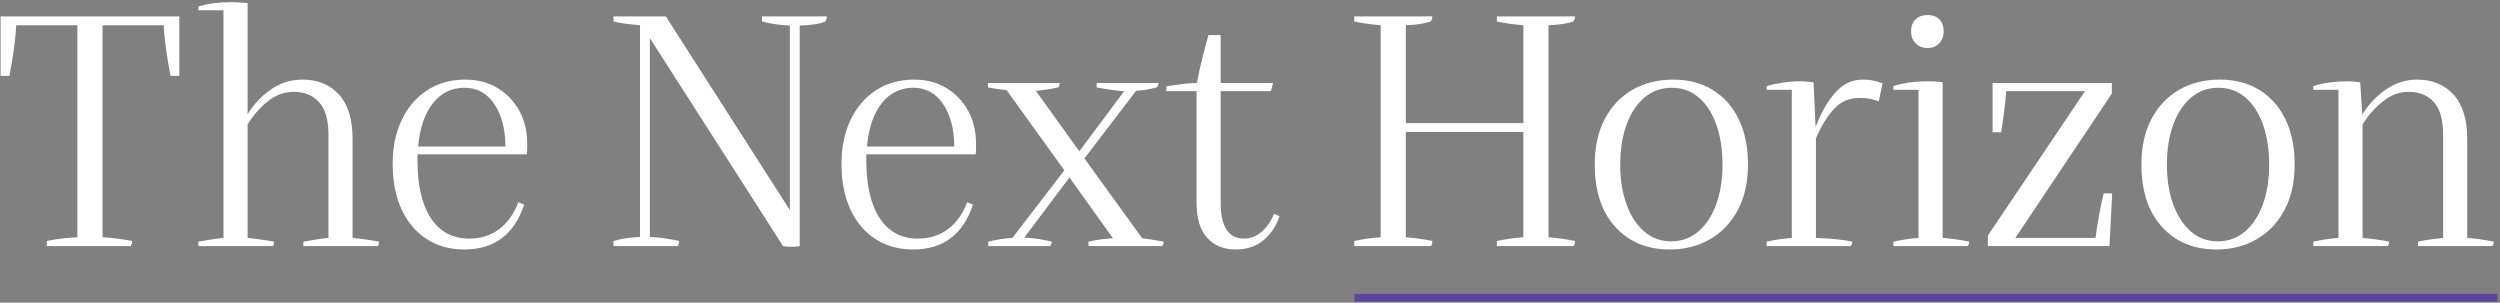 <svg height="77" viewBox="0 0 636 77" width="636" xmlns="http://www.w3.org/2000/svg"><rect x="0" y="0" width="636" height="77" fill="#808080" stroke="none"/><g fill="none" fill-rule="evenodd"><g fill="#fff" fill-rule="nonzero" transform="translate(.151 .545)"><path d="m11.755 62.06v-1.297c1.095-.23 2.319-.432 3.673-.605 1.354-.173 2.723-.288 4.106-.346v-53.935h-15.558c-.058 1.268-.187 2.737-.389 4.408-.202 1.671-.432 3.285-.691 4.84-.259 1.556-.475 2.766-.648 3.63h-2.247v-15.126h45.465v15.126h-2.247c-.173-.864-.389-2.074-.648-3.63-.259-1.556-.49-3.169-.691-4.84-.202-1.671-.331-3.14-.389-4.408h-15.558v53.935c1.21.058 2.463.173 3.76.346 1.297.173 2.55.375 3.76.605 0 .576-.115 1.008-.346 1.297z"/><path d="m50.305 62.06v-1.124c.922-.173 1.93-.346 3.025-.519 1.095-.173 2.218-.317 3.371-.432v-57.911h-6.396v-.951c1.268-.403 2.607-.691 4.019-.864 1.412-.173 2.924-.259 4.538-.259 1.095 0 2.42.086 3.976.259v28.264c1.498-2.478 3.457-4.567 5.878-6.267 2.42-1.7 5.1-2.55 8.038-2.55 3.918 0 7.03 1.268 9.335 3.803 2.305 2.535 3.457 6.31 3.457 11.323v25.152c1.268.115 2.478.259 3.63.432 1.152.173 2.19.346 3.112.519 0 .403-.086.778-.259 1.124h-19.016v-1.124c.98-.173 2.002-.346 3.068-.519 1.066-.173 2.175-.317 3.328-.432v-26.276c0-3.746-.792-6.497-2.377-8.255-1.585-1.758-3.731-2.636-6.439-2.636-2.478 0-4.739.85-6.785 2.55-2.046 1.7-3.702 3.616-4.97 5.748v28.869c1.21.115 2.391.259 3.544.432 1.152.173 2.218.346 3.198.519 0 .461-.115.836-.346 1.124z"/><path d="m117.983 62.924c-3.688 0-6.9-.893-9.637-2.679-2.737-1.786-4.855-4.307-6.353-7.563-1.498-3.256-2.247-7.102-2.247-11.539 0-4.264.778-8.01 2.334-11.237 1.556-3.227 3.717-5.733 6.483-7.52s5.993-2.679 9.681-2.679c3.054 0 5.762.706 8.125 2.118 2.363 1.412 4.221 3.342 5.575 5.791 1.354 2.449 2.031 5.287 2.031 8.514 0 1.325-.029 2.19-.086 2.593h-27.832v1.556c0 6.339 1.138 11.237 3.414 14.694 2.276 3.457 5.517 5.186 9.724 5.186 2.939 0 5.474-.792 7.606-2.377s3.774-3.875 4.927-6.872l1.469.605c-2.535 7.606-7.606 11.409-15.212 11.409zm.086-41.143c-3.342 0-6.05 1.325-8.125 3.976s-3.313 6.31-3.717 10.977h22.214c-.058-4.552-1.023-8.182-2.896-10.891-1.873-2.708-4.365-4.062-7.477-4.062z"/><path d="m155.928 62.06v-1.297c1.959-.576 4.206-.922 6.742-1.037v-53.849c-1.21-.115-2.435-.245-3.673-.389s-2.262-.331-3.068-.562v-1.297h13.311l31.549 49.268v-46.934c-2.535-.115-4.898-.461-7.088-1.037v-1.297h16.509c0 .461-.144.893-.432 1.297-1.268.576-3.429.922-6.483 1.037v56.096c-.576.115-1.325.173-2.247.173-.749 0-1.412-.058-1.988-.173l-33.882-52.898v50.564c2.42.115 4.898.461 7.433 1.037 0 .576-.115 1.008-.346 1.297z"/><path d="m232.163 62.924c-3.688 0-6.9-.893-9.637-2.679-2.737-1.786-4.855-4.307-6.353-7.563-1.498-3.256-2.247-7.102-2.247-11.539 0-4.264.778-8.01 2.334-11.237 1.556-3.227 3.717-5.733 6.483-7.52s5.993-2.679 9.681-2.679c3.054 0 5.762.706 8.125 2.118 2.363 1.412 4.221 3.342 5.575 5.791 1.354 2.449 2.031 5.287 2.031 8.514 0 1.325-.029 2.19-.086 2.593h-27.832v1.556c0 6.339 1.138 11.237 3.414 14.694 2.276 3.457 5.517 5.186 9.724 5.186 2.939 0 5.474-.792 7.606-2.377s3.774-3.875 4.927-6.872l1.469.605c-2.535 7.606-7.606 11.409-15.212 11.409zm.086-41.143c-3.342 0-6.05 1.325-8.125 3.976s-3.313 6.31-3.717 10.977h22.214c-.058-4.552-1.023-8.182-2.896-10.891-1.873-2.708-4.365-4.062-7.477-4.062z"/><path d="m251.265 62.06v-1.124c.922-.23 1.902-.432 2.939-.605 1.037-.173 2.103-.288 3.198-.346l13.224-17.2-14.694-20.399c-1.671-.173-3.256-.403-4.754-.691v-1.124h18.238c0 .519-.115.893-.346 1.124-1.844.403-3.746.691-5.705.864l11.064 15.385 11.409-15.299c-1.152-.058-2.291-.173-3.414-.346-1.124-.173-2.319-.375-3.587-.605v-1.124h15.731c0 .461-.173.836-.519 1.124-.864.23-1.714.418-2.55.562-.836.144-1.714.245-2.636.303l-13.138 17.2 14.694 20.312c1.902.23 3.717.519 5.445.864 0 .461-.115.836-.346 1.124h-18.756v-1.124c.98-.23 1.988-.418 3.025-.562 1.037-.144 2.103-.245 3.198-.303l-11.064-15.472-11.496 15.299c2.42.115 4.754.461 7.001 1.037 0 .346-.144.72-.432 1.124z"/><path d="m314.19 62.924c-2.996 0-5.402-.98-7.217-2.939-1.815-1.959-2.723-4.984-2.723-9.076v-28.264h-7.693v-1.21c1.325-.23 2.665-.432 4.019-.605 1.354-.173 2.607-.259 3.76-.259.346-1.902.807-4.005 1.383-6.31.576-2.305 1.095-4.264 1.556-5.878h3.112v12.187h13.311l-.519 2.074h-12.792v28.61c0 2.824.49 5.013 1.469 6.569.98 1.556 2.449 2.334 4.408 2.334 1.729 0 3.27-.605 4.624-1.815 1.354-1.21 2.377-2.708 3.068-4.495l1.383.605c-.749 2.363-2.06 4.365-3.933 6.007-1.873 1.642-4.279 2.463-7.217 2.463z"/><path d="m344.356 62.06v-1.297c2.074-.461 4.322-.778 6.742-.951v-53.935c-1.441-.115-2.723-.259-3.846-.432-1.124-.173-2.089-.346-2.896-.519v-1.297h19.88c0 .461-.144.893-.432 1.297-.634.23-1.484.432-2.55.605-1.066.173-2.319.288-3.76.346v24.893h29.906v-24.893c-1.441-.115-2.723-.259-3.846-.432s-2.089-.346-2.896-.519v-1.297h19.88c0 .461-.144.893-.432 1.297-.634.23-1.484.432-2.55.605s-2.319.288-3.76.346v53.935c2.247.173 4.495.49 6.742.951 0 .576-.115 1.008-.346 1.297h-19.534v-1.297c2.074-.461 4.322-.778 6.742-.951v-26.795h-29.906v26.795c2.247.173 4.495.49 6.742.951 0 .576-.115 1.008-.346 1.297z"/><path d="m444.533 41.316c0 4.495-.864 8.355-2.593 11.582-1.729 3.227-4.091 5.705-7.088 7.433-2.996 1.729-6.396 2.593-10.199 2.593-5.762 0-10.387-1.916-13.873-5.748s-5.229-9.119-5.229-15.861c0-4.495.85-8.355 2.55-11.582s4.048-5.705 7.044-7.433c2.996-1.729 6.454-2.593 10.372-2.593 3.803 0 7.131.864 9.983 2.593s5.071 4.206 6.655 7.433 2.377 7.088 2.377 11.582zm-32.499 0c0 3.803.533 7.174 1.599 10.113s2.564 5.244 4.495 6.915c1.93 1.671 4.221 2.507 6.872 2.507s4.956-.836 6.915-2.507c1.959-1.671 3.472-3.976 4.538-6.915s1.599-6.31 1.599-10.113c0-3.803-.519-7.174-1.556-10.113-1.037-2.939-2.521-5.244-4.451-6.915s-4.221-2.507-6.872-2.507c-2.708 0-5.042.836-7.001 2.507s-3.472 3.976-4.538 6.915c-1.066 2.939-1.599 6.31-1.599 10.113z"/><path d="m449.287 62.06v-1.124c2.017-.461 4.149-.778 6.396-.951v-37.685h-6.396v-.951c1.21-.346 2.55-.634 4.019-.864 1.469-.23 3.011-.346 4.624-.346.98 0 2.074.086 3.285.259l.519 11.409c1.21-3.342 2.809-6.194 4.797-8.557 1.988-2.363 4.365-3.544 7.131-3.544 1.095 0 2.031.086 2.809.259.778.173 1.541.403 2.291.691l-.951 4.581c-.576-.23-1.239-.432-1.988-.605-.749-.173-1.758-.259-3.025-.259-2.535 0-4.667.936-6.396 2.809-1.729 1.873-3.256 4.365-4.581 7.477v25.325c3.746.115 6.828.432 9.249.951 0 .403-.115.778-.346 1.124z"/><path d="m490.257 11.669c-1.268 0-2.291-.403-3.068-1.21-.778-.807-1.167-1.786-1.167-2.939 0-1.325.375-2.363 1.124-3.112s1.786-1.124 3.112-1.124c1.268 0 2.262.375 2.982 1.124.72.749 1.08 1.786 1.08 3.112 0 1.152-.375 2.132-1.124 2.939-.749.807-1.729 1.21-2.939 1.21zm-8.73 50.391v-1.124c2.074-.461 4.206-.778 6.396-.951v-37.685h-6.396v-.951c2.593-.807 5.445-1.21 8.557-1.21.634 0 1.253.014 1.858.043.605.029 1.311.101 2.118.216v39.587c2.305.173 4.552.49 6.742.951 0 .461-.115.836-.346 1.124z"/><path d="m505.556 62.06v-2.679l24.72-36.735h-20.053c-.115 1.671-.288 3.414-.519 5.229-.23 1.815-.49 3.558-.778 5.229h-2.161v-12.533h30.339v2.679l-24.547 36.735h20.399c.173-1.498.461-3.371.864-5.618.403-2.247.807-4.149 1.21-5.705h2.161l-.691 13.397z"/><path d="m583.607 41.316c0 4.495-.864 8.355-2.593 11.582-1.729 3.227-4.091 5.705-7.088 7.433-2.996 1.729-6.396 2.593-10.199 2.593-5.762 0-10.387-1.916-13.873-5.748-3.486-3.832-5.229-9.119-5.229-15.861 0-4.495.85-8.355 2.55-11.582s4.048-5.705 7.044-7.433c2.996-1.729 6.454-2.593 10.372-2.593 3.803 0 7.131.864 9.983 2.593s5.071 4.206 6.655 7.433 2.377 7.088 2.377 11.582zm-32.499 0c0 3.803.533 7.174 1.599 10.113s2.564 5.244 4.495 6.915c1.93 1.671 4.221 2.507 6.872 2.507s4.956-.836 6.915-2.507c1.959-1.671 3.472-3.976 4.538-6.915s1.599-6.31 1.599-10.113c0-3.803-.519-7.174-1.556-10.113-1.037-2.939-2.521-5.244-4.451-6.915-1.93-1.671-4.221-2.507-6.872-2.507-2.708 0-5.042.836-7.001 2.507s-3.472 3.976-4.538 6.915c-1.066 2.939-1.599 6.31-1.599 10.113z"/><path d="m588.361 62.06v-1.124c2.017-.461 4.149-.778 6.396-.951v-37.685h-6.396v-.951c2.593-.807 5.474-1.21 8.643-1.21 1.152 0 2.247.086 3.285.259l.519 8.211c1.498-2.478 3.472-4.581 5.921-6.31 2.449-1.729 5.114-2.593 7.995-2.593 3.861 0 6.958 1.268 9.292 3.803 2.334 2.535 3.501 6.31 3.501 11.323v25.152c2.363.173 4.61.49 6.742.951 0 .461-.115.836-.346 1.124h-18.929v-1.124c.98-.23 2.017-.418 3.112-.562 1.095-.144 2.19-.274 3.285-.389v-26.276c0-3.746-.778-6.497-2.334-8.255-1.556-1.758-3.717-2.636-6.483-2.636-2.363 0-4.581.85-6.655 2.55-2.074 1.7-3.745 3.616-5.013 5.748v28.869c2.19.173 4.437.49 6.742.951 0 .461-.115.836-.346 1.124z"/></g><path d="m345.574 75.761h288.772" stroke="#5a469b" stroke-linecap="square" stroke-width="2.004"/></g></svg>